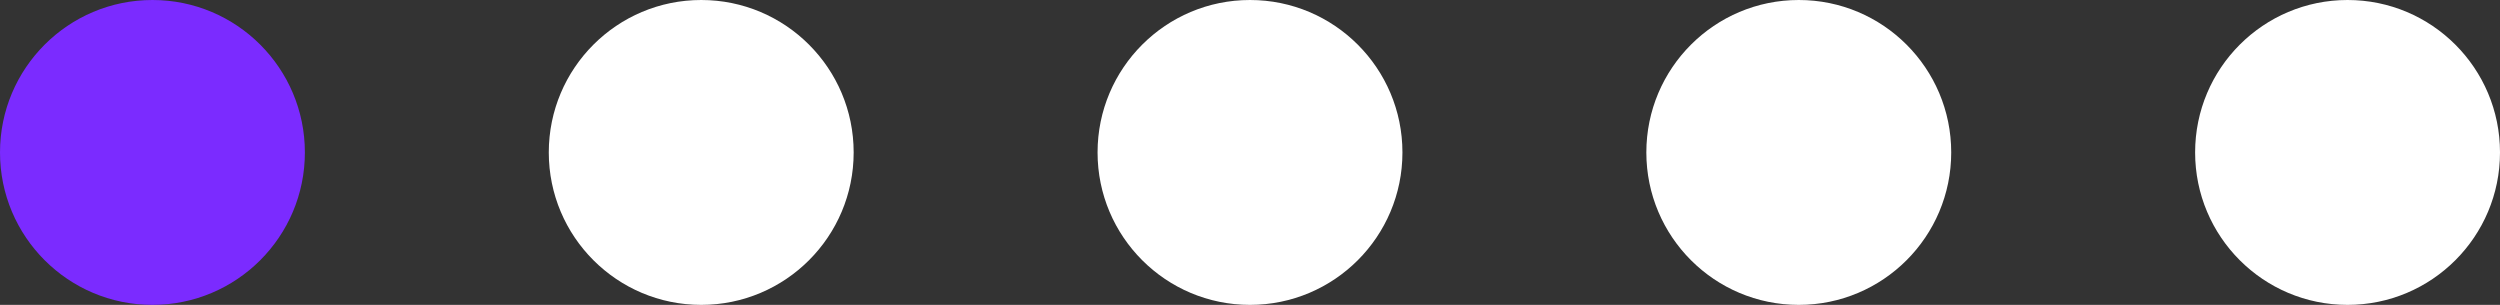 <?xml version="1.0" encoding="UTF-8"?> <svg xmlns="http://www.w3.org/2000/svg" width="82" height="10" viewBox="0 0 82 10" fill="none"><rect x="0" y="0" width="82" height="10" fill="#333333" stroke="none"/> <circle cx="5" cy="5" r="5" fill="#7B2BFF"></circle> <circle cx="23" cy="5" r="5" fill="white"></circle> <circle cx="41" cy="5" r="5" fill="white"></circle> <circle cx="59" cy="5" r="5" fill="white"></circle> <circle cx="77" cy="5" r="5" fill="white"></circle> </svg> 
